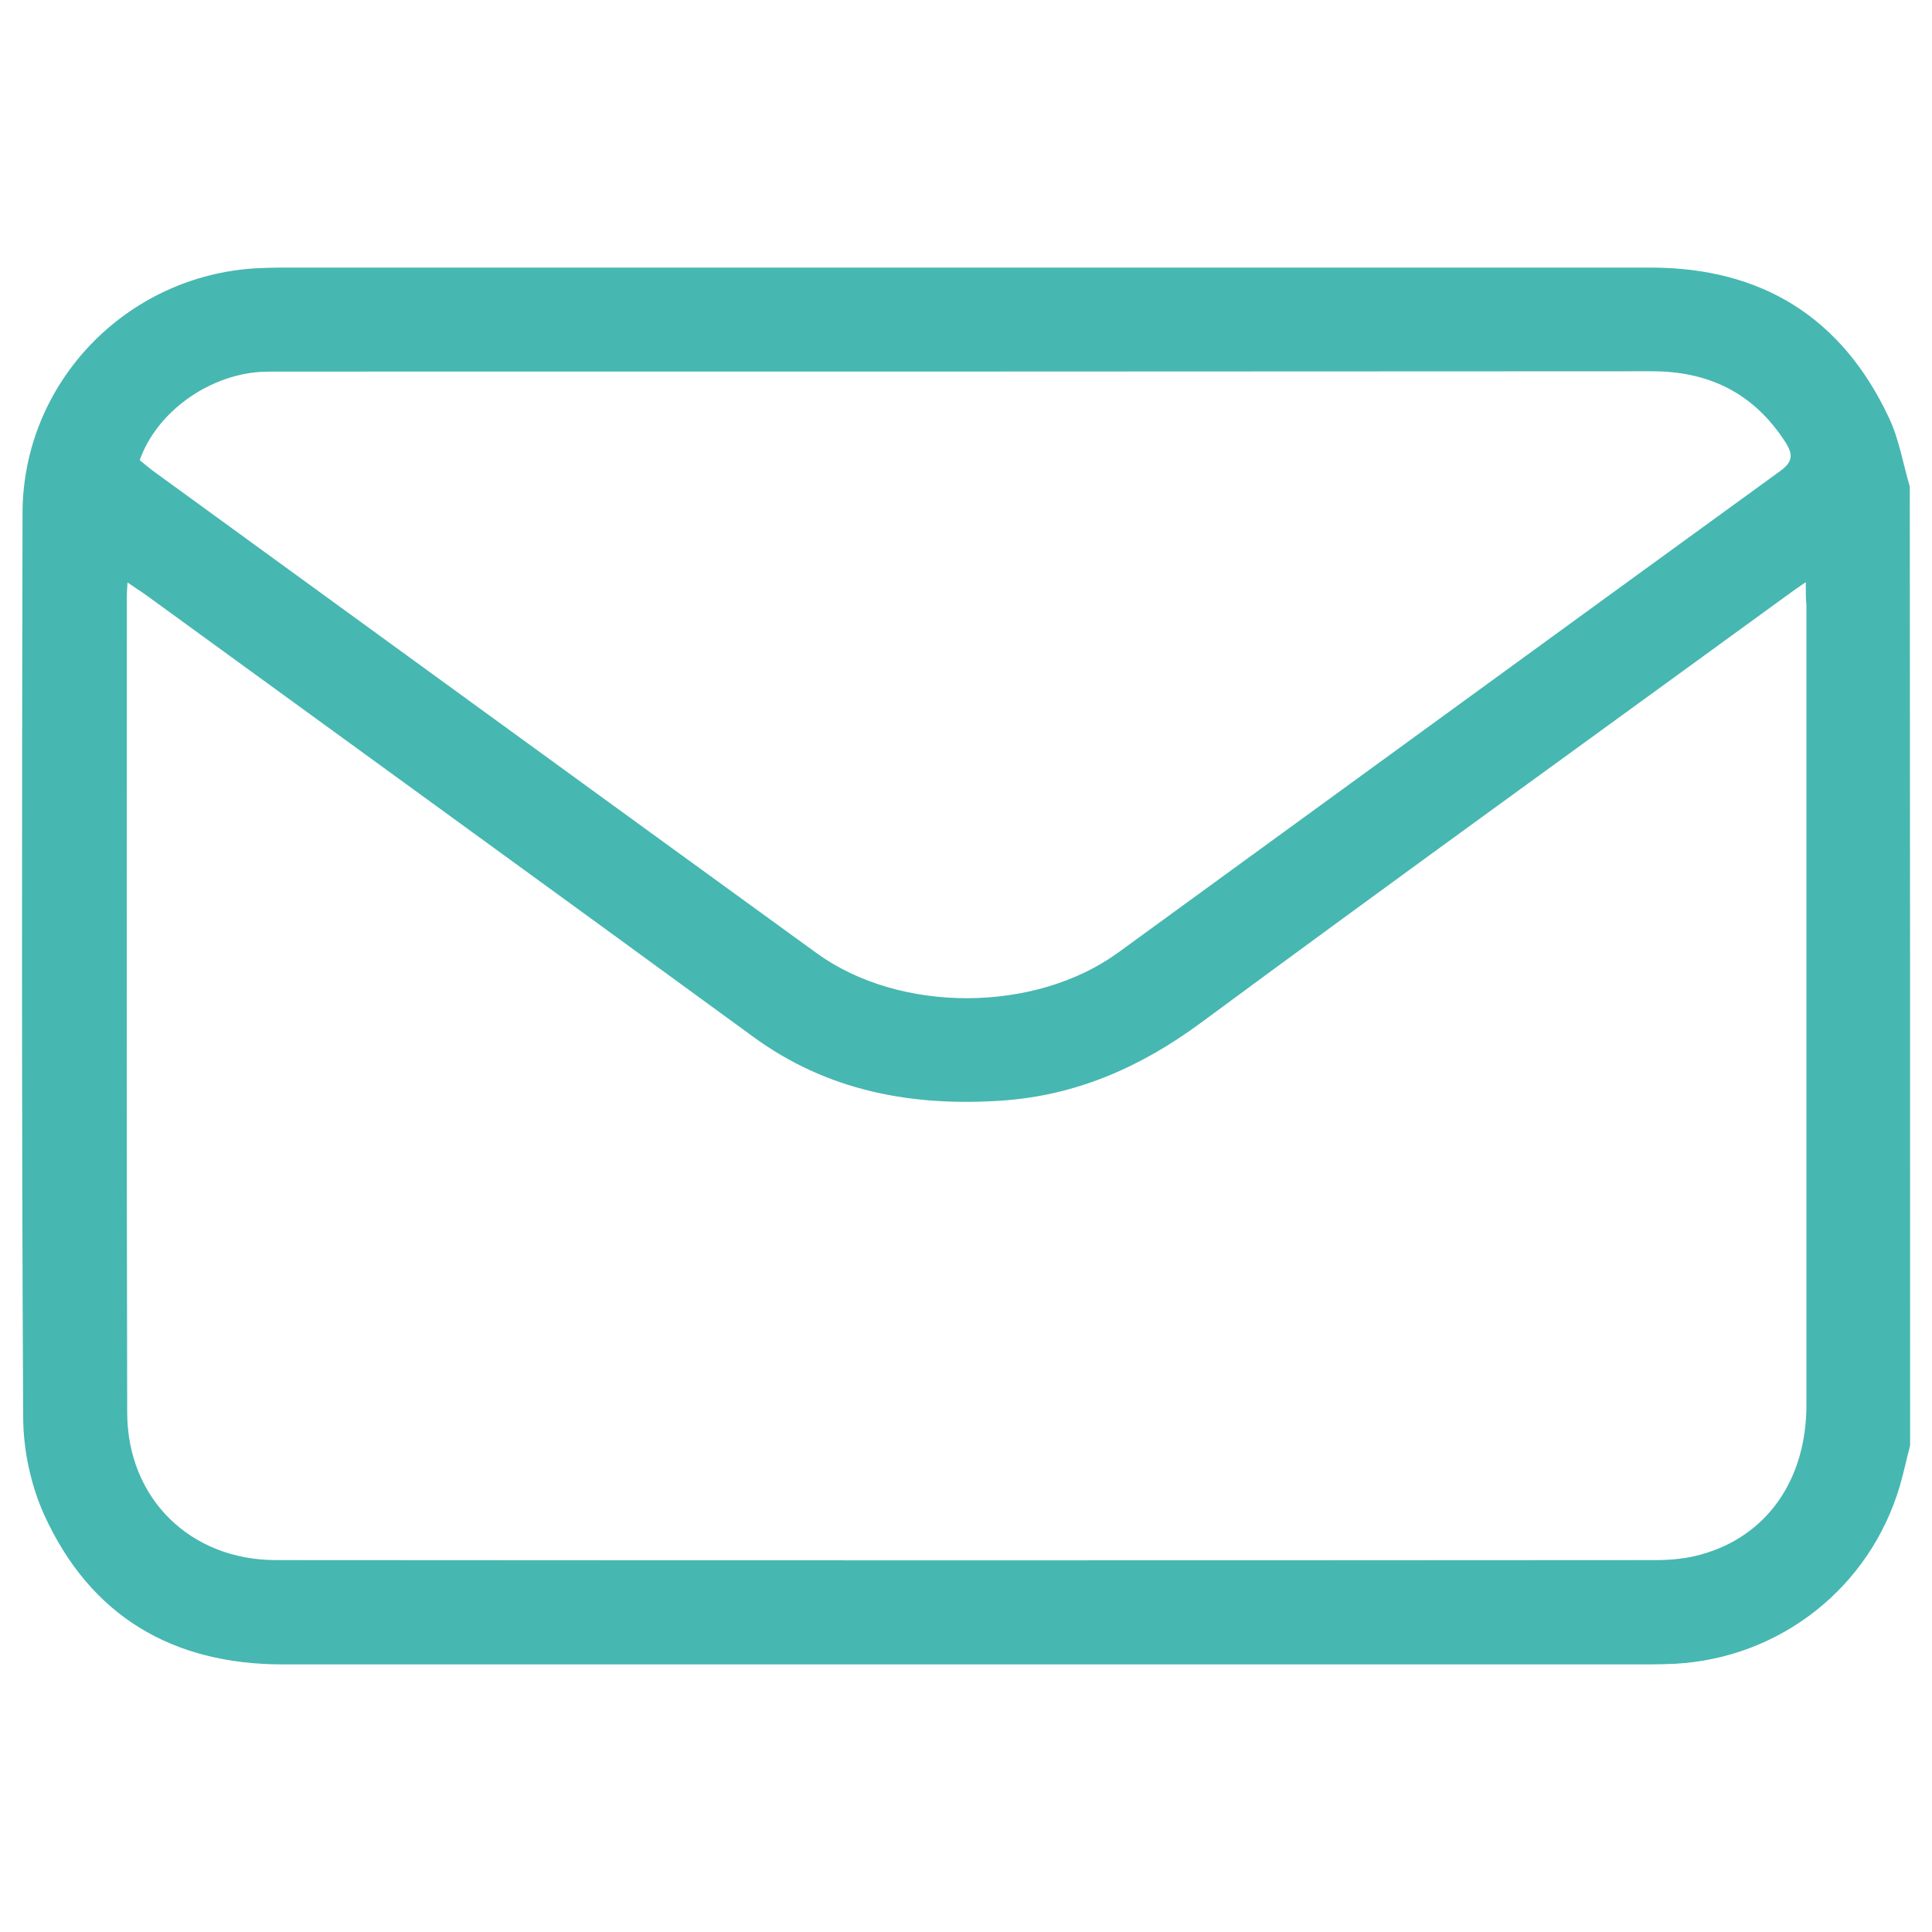 <?xml version="1.0" encoding="utf-8"?>
<!-- Generator: Adobe Illustrator 23.0.0, SVG Export Plug-In . SVG Version: 6.00 Build 0)  -->
<svg version="1.1" id="Layer_1" xmlns="http://www.w3.org/2000/svg" xmlns:xlink="http://www.w3.org/1999/xlink" x="0px" y="0px"
	 viewBox="0 0 600 600" style="enable-background:new 0 0 600 600;" xml:space="preserve">
<style type="text/css">
	.st0{fill:#47B7B1;}
</style>
<g>
	<path class="st0" d="M593.2,448.9c-1.1,4.2-2,8.5-3.2,12.6c-9.3,31.5-37.1,53.4-69.8,55.2c-2.7,0.1-5.3,0.2-8,0.2
		c-141.4,0-282.9,0-424.3,0c-34.5,0-59.9-15.1-74.2-46.5c-4.1-9.1-6.4-19.8-6.5-29.8C6.7,346.9,6.8,253.2,7,159.5
		c0-40.6,32.2-74,72.8-76.2c2.5-0.1,5-0.2,7.4-0.2c141.8,0,283.6,0,425.4,0c34.5,0,59.5,15.5,74.1,46.8c3.1,6.6,4.3,14.1,6.4,21.2
		C593.2,250.4,593.2,349.6,593.2,448.9z M560.8,180.8c-2.7,1.8-4.2,2.9-5.7,4C494.4,229,433.4,273,373,317.6
		c-18.7,13.8-38.7,22.6-61.8,24.2c-28,1.9-54.2-2.9-77.4-19.9c-62.7-45.8-125.5-91.3-188.3-137c-1.8-1.3-3.6-2.4-5.9-4
		c-0.1,1.9-0.2,2.8-0.2,3.7c0,84.7-0.1,169.4,0.1,254.2c0.1,26.6,19.6,45.7,46.2,45.7c142.9,0.1,285.8,0.1,428.7,0
		c4.7,0,9.6-0.5,14.1-1.8c20.3-5.7,32.5-23.2,32.5-46.4c0-82.8,0-165.6,0-248.4C560.8,185.9,560.8,184,560.8,180.8z M43.4,142.9
		c1.2,1,2.5,2.1,3.8,3.1c68.8,50,137.6,100.1,206.4,150c25.9,18.8,67.9,18.6,93.7-0.2c68.5-49.8,136.9-99.7,205.4-149.4
		c4.2-3,4.2-5.3,1.7-9.2c-9.8-15.1-23.6-21.9-41.4-21.9c-142,0.1-283.9,0.1-425.9,0.1c-2.1,0-4.2,0-6.3,0.1
		C64.5,116.6,48.6,128.1,43.4,142.9z"/>
</g>
</svg>
